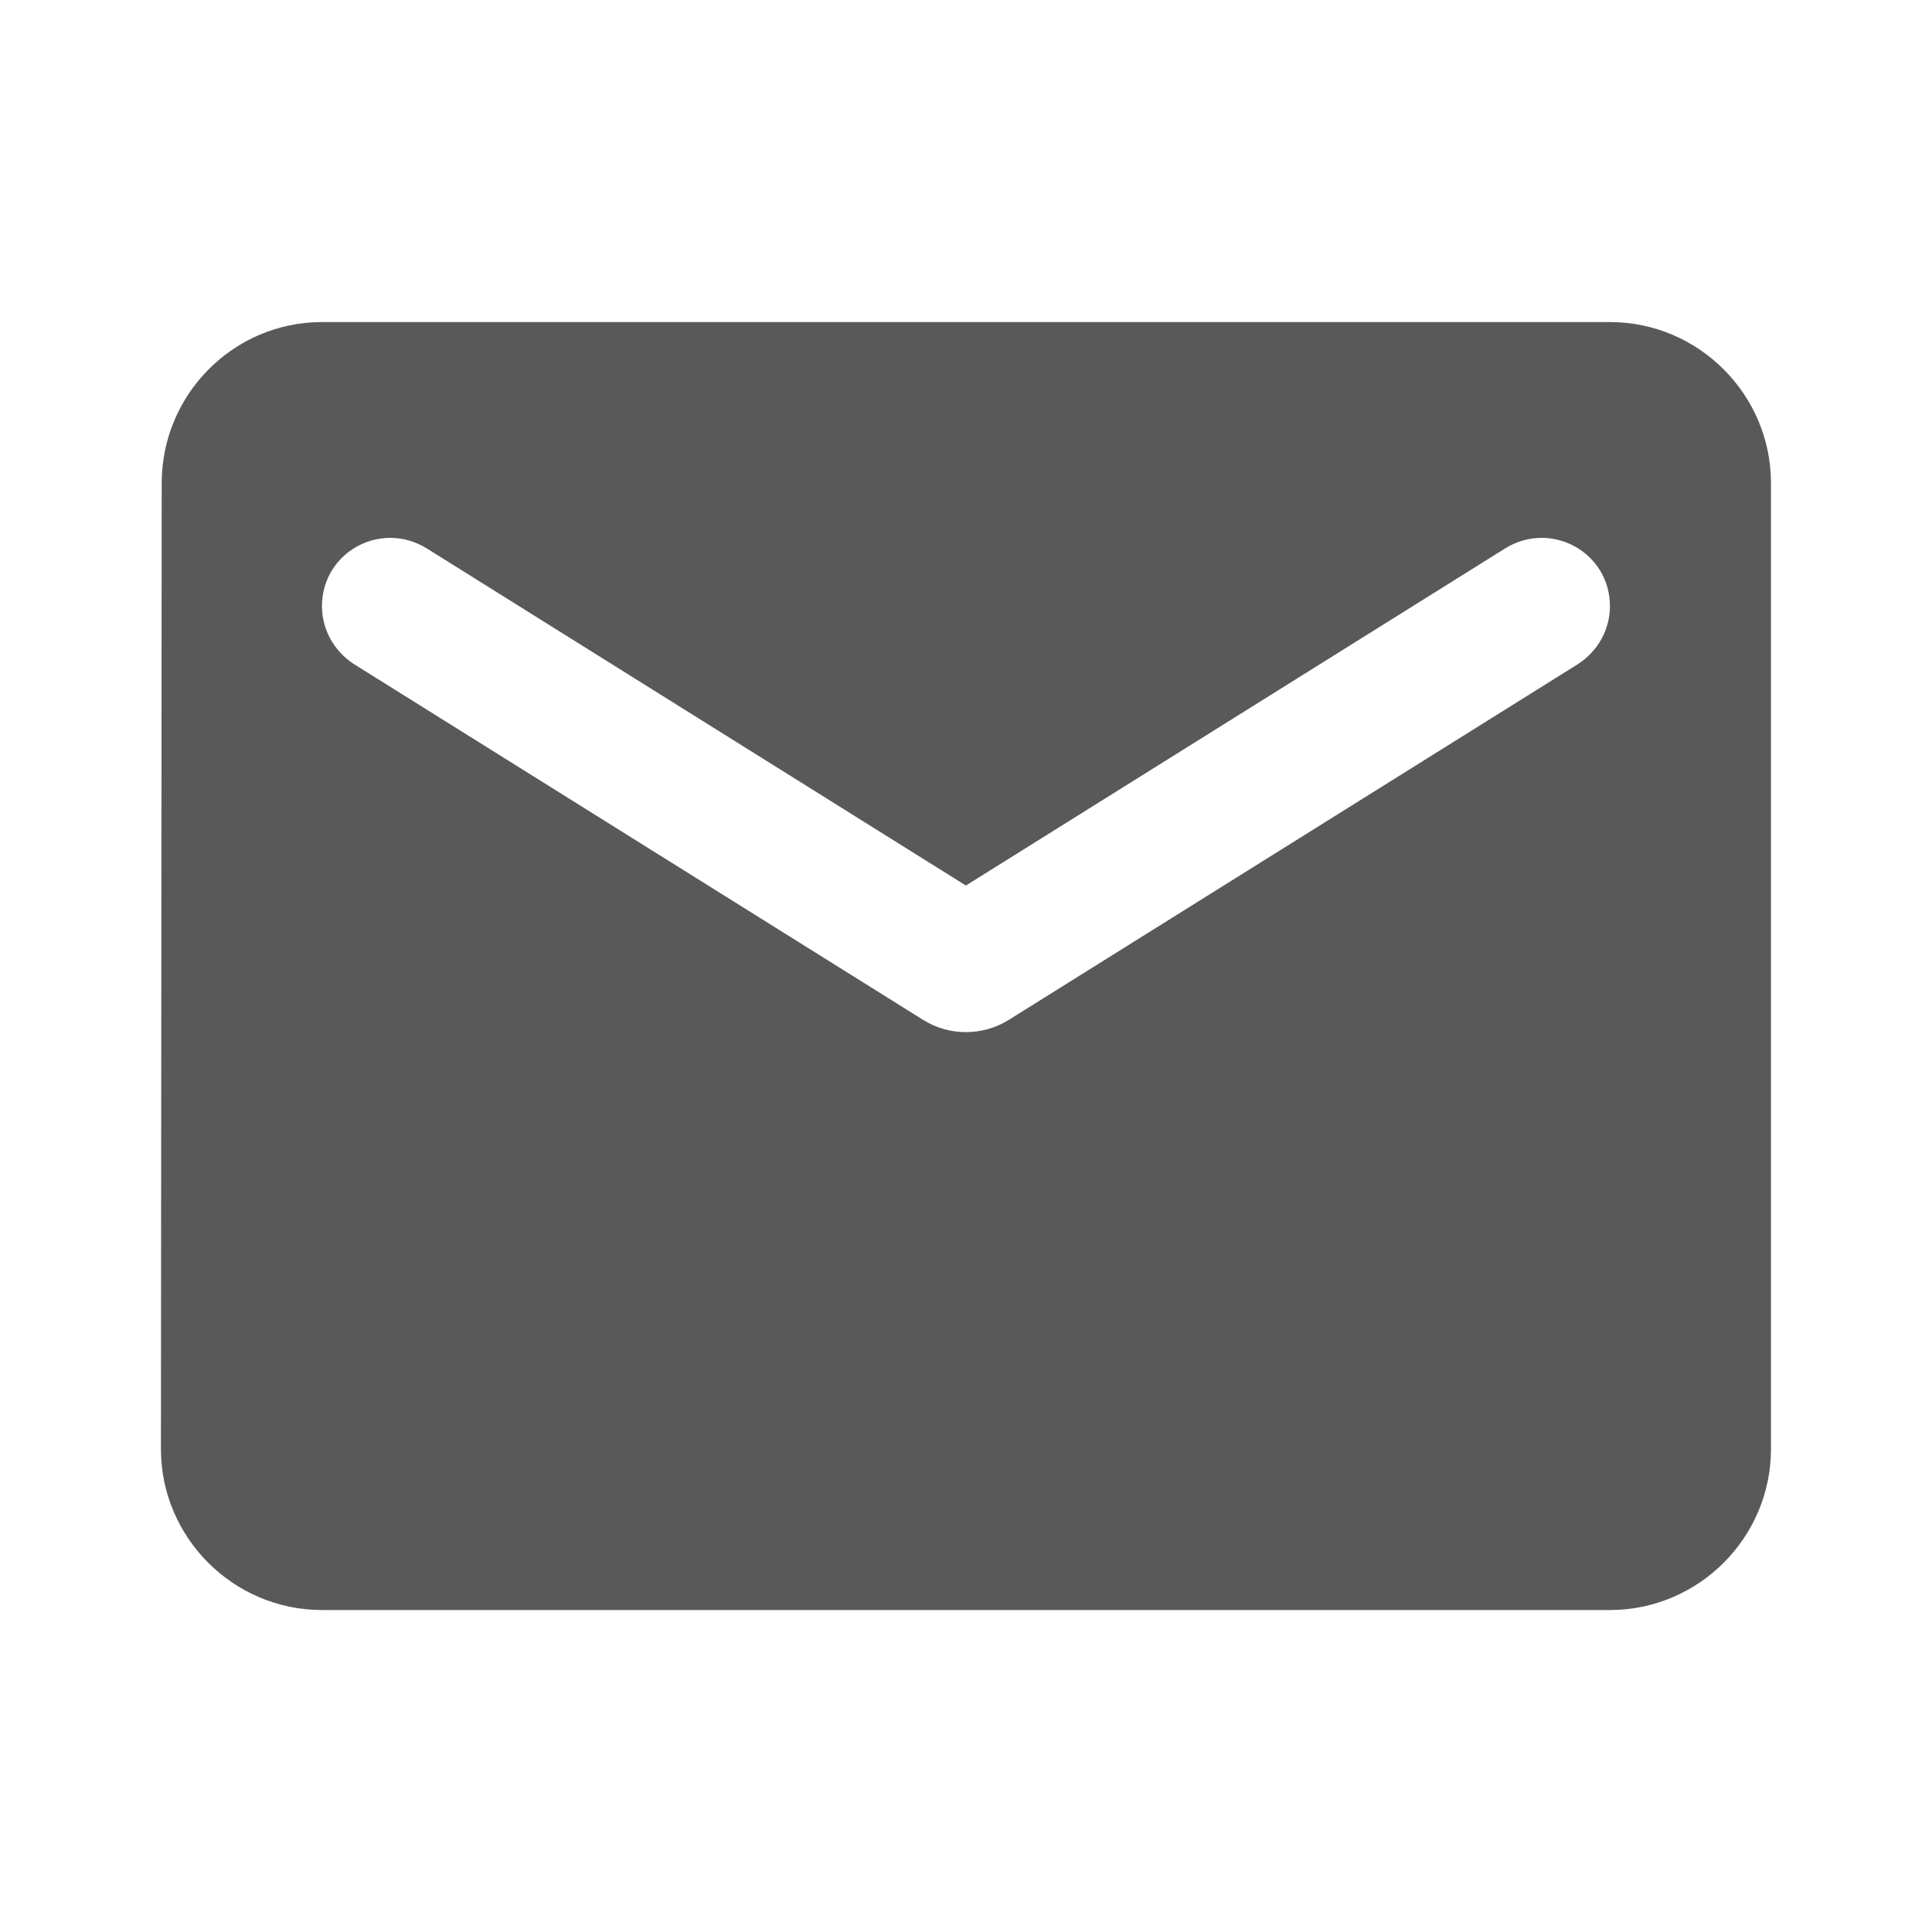 <svg width="20" height="20" viewBox="0 0 20 20" fill="none" xmlns="http://www.w3.org/2000/svg">
    <g clip-path="url(#clip0_6682_43824)">
    <path d="M16.666 3.334H3.333C2.416 3.334 1.674 4.084 1.674 5.001L1.666 15.001C1.666 15.917 2.416 16.667 3.333 16.667H16.666C17.583 16.667 18.333 15.917 18.333 15.001V5.001C18.333 4.084 17.583 3.334 16.666 3.334ZM16.333 6.876L10.441 10.559C10.174 10.726 9.824 10.726 9.558 10.559L3.666 6.876C3.458 6.742 3.333 6.517 3.333 6.276C3.333 5.717 3.941 5.384 4.416 5.676L9.999 9.167L15.583 5.676C16.058 5.384 16.666 5.717 16.666 6.276C16.666 6.517 16.541 6.742 16.333 6.876Z" fill="#595959"/>
    </g>
    <defs>
    <clipPath id="clip0_6682_43824">
    <rect width="20" height="20" fill="white"/>
    </clipPath>
    </defs>
    </svg>
    
